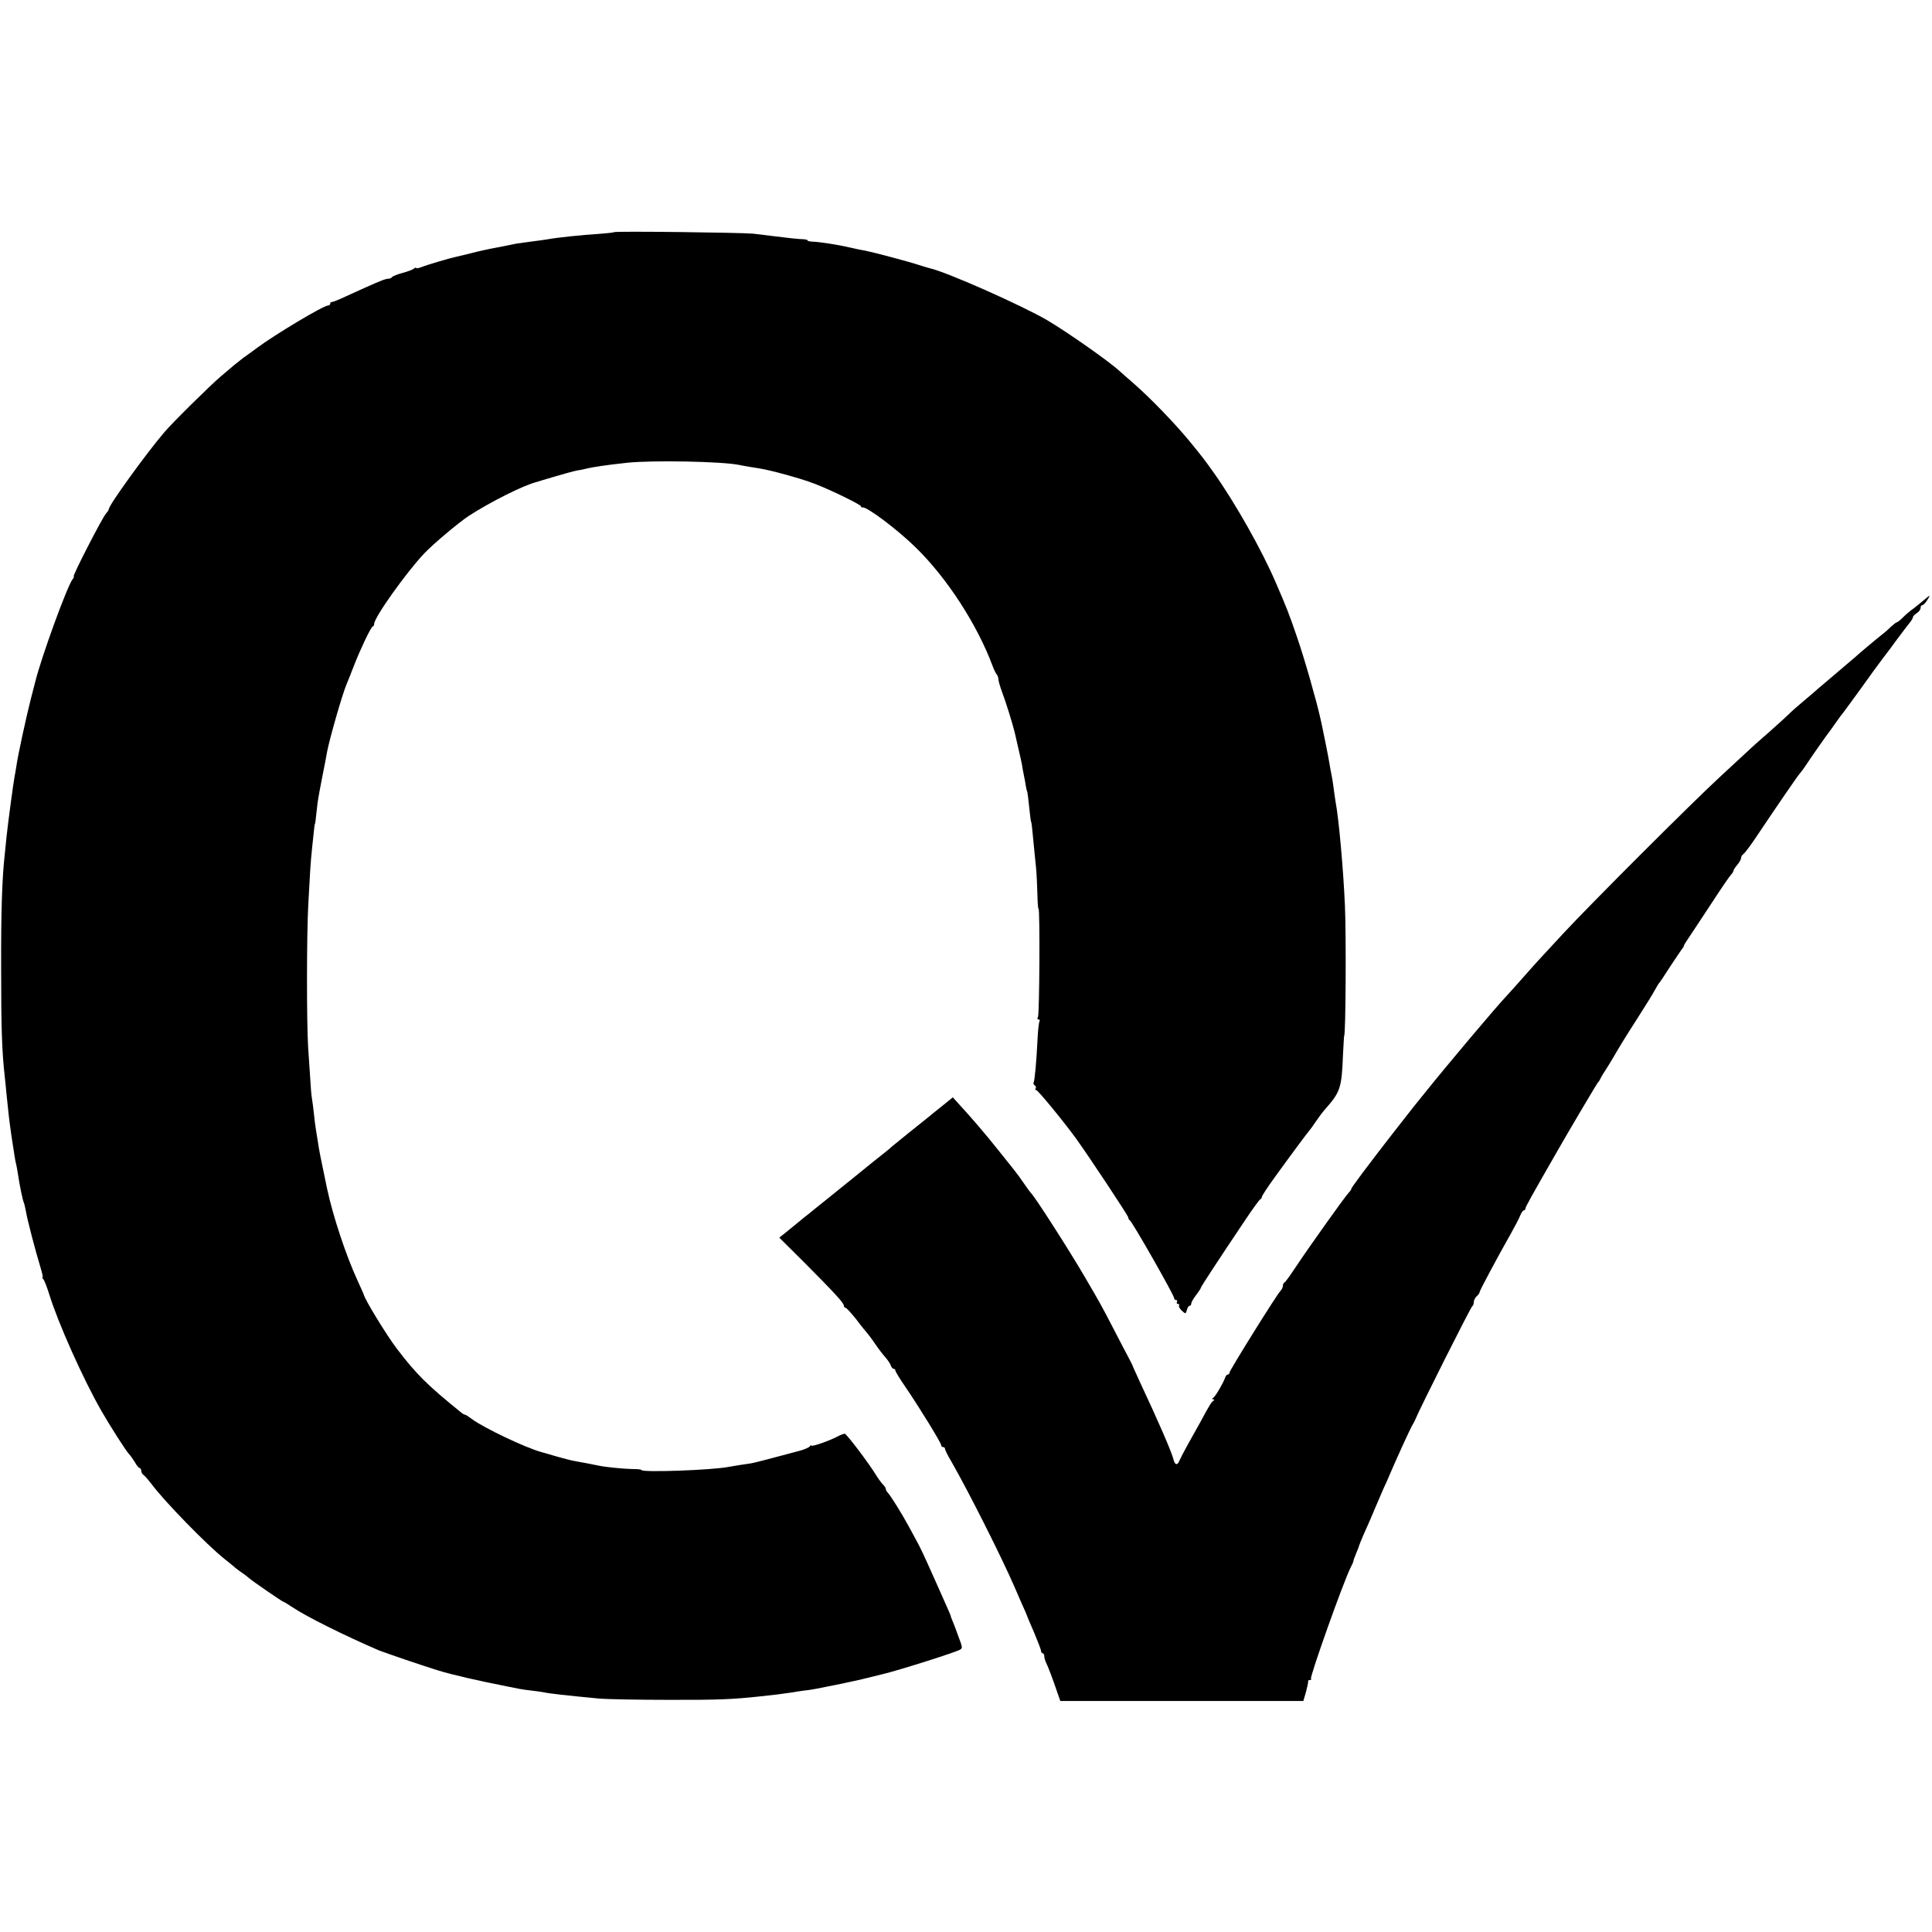 <?xml version="1.0" standalone="no"?>
<!DOCTYPE svg PUBLIC "-//W3C//DTD SVG 20010904//EN"
 "http://www.w3.org/TR/2001/REC-SVG-20010904/DTD/svg10.dtd">
<svg version="1.0" xmlns="http://www.w3.org/2000/svg"
 width="1012pt" height="1012pt" viewBox="0 0 1012 1012"
 preserveAspectRatio="xMidYMid meet">
<g transform="translate(0,1012) scale(0.1,-0.1)"
fill="#000000" stroke="none">
<path d="M3217 8904 c-2 -2 -37 -6 -78 -9 -93 -6 -221 -19 -274 -29 -11 -2
-47 -7 -80 -11 -32 -4 -68 -9 -80 -11 -11 -3 -56 -11 -100 -20 -44 -8 -107
-22 -140 -31 -33 -8 -67 -16 -75 -18 -30 -6 -156 -43 -182 -54 -16 -6 -28 -8
-28 -5 0 4 -6 2 -12 -3 -7 -6 -34 -16 -61 -23 -26 -7 -50 -17 -53 -21 -3 -5
-12 -9 -20 -9 -13 0 -35 -8 -129 -50 -11 -5 -51 -23 -90 -41 -38 -18 -73 -32
-77 -31 -5 1 -8 -3 -8 -8 0 -6 -5 -10 -11 -10 -24 0 -277 -151 -375 -224 -23
-17 -54 -40 -69 -50 -14 -11 -36 -28 -48 -38 -12 -10 -44 -37 -72 -61 -52 -44
-252 -241 -295 -292 -96 -113 -290 -381 -290 -402 0 -3 -6 -14 -14 -22 -20
-22 -179 -331 -170 -331 3 0 1 -6 -5 -13 -28 -34 -163 -405 -196 -537 -2 -8
-13 -50 -24 -93 -22 -86 -68 -296 -75 -349 -3 -18 -7 -44 -10 -58 -6 -31 -35
-247 -42 -315 -3 -27 -7 -68 -9 -90 -14 -123 -20 -297 -19 -600 0 -308 4 -433
19 -565 3 -25 7 -70 10 -100 8 -81 13 -126 25 -210 17 -110 20 -133 25 -150 2
-8 6 -31 9 -50 9 -62 26 -141 31 -150 2 -4 7 -25 11 -46 6 -40 51 -211 77
-296 8 -27 13 -48 10 -48 -3 0 -1 -6 5 -12 5 -7 19 -42 30 -78 46 -149 177
-443 274 -612 45 -78 129 -210 145 -226 7 -7 20 -26 30 -42 9 -17 21 -30 25
-30 4 0 8 -7 8 -15 0 -7 6 -18 13 -22 6 -4 25 -26 42 -48 64 -87 290 -319 380
-390 27 -22 55 -44 61 -50 6 -5 22 -17 34 -25 12 -8 28 -20 34 -26 15 -14 175
-124 180 -124 3 0 24 -13 48 -29 73 -49 274 -149 453 -226 27 -11 238 -83 310
-105 75 -23 210 -54 368 -85 15 -3 39 -8 55 -11 15 -3 43 -7 62 -9 19 -2 46
-6 60 -8 42 -9 119 -17 295 -34 44 -4 211 -7 370 -7 256 -1 338 3 475 18 19 2
60 7 90 10 30 4 66 9 80 11 14 3 43 7 65 10 22 2 51 7 65 10 14 3 36 7 50 10
23 4 120 24 145 30 6 1 24 5 40 9 17 4 66 16 110 27 91 22 383 115 404 128 14
9 14 9 -15 86 -4 11 -8 22 -9 25 -1 3 -7 18 -13 33 -7 16 -12 30 -12 32 0 3
-11 28 -24 57 -13 29 -47 107 -77 173 -29 66 -62 136 -73 155 -10 19 -31 58
-46 85 -38 70 -93 157 -107 173 -7 7 -13 17 -13 22 0 5 -6 15 -14 23 -8 8 -23
28 -33 44 -39 65 -159 223 -168 223 -5 0 -22 -6 -37 -14 -45 -24 -138 -56
-138 -48 0 4 -4 2 -8 -4 -4 -6 -27 -16 -52 -23 -149 -40 -237 -63 -255 -66
-11 -2 -38 -6 -60 -9 -23 -4 -50 -8 -60 -10 -88 -17 -455 -30 -455 -16 0 3
-21 5 -48 5 -47 1 -140 10 -177 18 -11 2 -38 8 -60 12 -22 4 -51 9 -65 12 -14
2 -56 13 -95 24 -38 11 -74 22 -80 23 -86 24 -301 127 -362 172 -17 13 -34 24
-38 24 -3 0 -11 4 -18 10 -178 144 -235 200 -338 335 -54 71 -169 259 -174
285 -1 3 -15 35 -32 72 -60 130 -129 337 -160 483 -34 162 -42 202 -48 245 -2
14 -6 39 -9 55 -3 17 -8 55 -11 85 -3 30 -8 69 -11 86 -3 17 -7 64 -9 105 -3
41 -8 115 -11 164 -8 134 -8 590 1 750 10 185 11 207 20 295 11 105 13 125 15
125 1 0 3 13 13 105 3 25 15 90 26 145 11 55 22 111 24 125 13 70 80 303 102
355 7 17 25 61 39 98 33 85 88 201 98 205 5 2 8 8 8 14 0 34 170 272 263 370
49 51 181 162 233 196 111 72 286 160 354 177 8 3 53 16 100 30 47 14 99 28
115 31 17 2 37 7 45 9 32 8 103 19 215 31 133 14 494 7 585 -11 14 -3 41 -8
60 -11 66 -10 75 -12 140 -28 84 -22 155 -43 205 -63 80 -31 235 -107 235
-115 0 -4 3 -7 8 -6 21 6 182 -115 278 -209 165 -161 323 -405 404 -623 7 -19
17 -39 22 -44 4 -6 8 -17 8 -25 0 -9 9 -38 19 -66 18 -46 56 -169 66 -211 30
-129 37 -161 39 -174 1 -8 5 -31 9 -50 4 -19 9 -46 11 -60 3 -14 5 -25 6 -25
2 0 7 -42 14 -110 3 -27 6 -50 7 -50 2 0 5 -23 13 -110 4 -38 9 -97 13 -130 3
-33 6 -95 7 -137 1 -43 3 -78 6 -78 8 0 5 -554 -3 -567 -5 -8 -3 -13 3 -13 6
0 8 -4 5 -10 -3 -5 -8 -46 -10 -90 -6 -122 -15 -222 -21 -231 -2 -4 0 -10 6
-14 6 -4 8 -11 5 -16 -4 -5 -2 -9 3 -9 9 0 144 -165 208 -253 71 -99 274 -405
274 -414 0 -6 4 -13 8 -15 11 -4 232 -392 232 -407 0 -6 5 -11 11 -11 5 0 7
-4 4 -10 -3 -5 -1 -10 5 -10 6 0 9 -4 6 -9 -3 -4 4 -17 15 -27 19 -17 20 -17
26 4 3 12 9 22 14 22 5 0 9 5 9 12 0 6 11 26 25 44 14 18 25 35 25 38 0 6 101
159 233 356 39 58 74 107 79 108 4 2 8 8 8 13 0 5 30 51 67 102 78 108 176
240 183 247 3 3 18 23 33 46 15 22 35 49 45 60 84 95 90 113 97 294 3 52 5 95
6 95 8 0 11 526 4 680 -8 187 -32 457 -49 545 -2 14 -7 45 -10 70 -3 25 -8 56
-11 70 -3 14 -8 41 -11 60 -5 32 -31 162 -40 203 -2 9 -6 26 -8 36 -21 94 -83
311 -121 421 -41 121 -57 161 -113 290 -72 168 -211 414 -322 571 -52 73 -61
85 -130 169 -73 89 -203 224 -290 300 -35 30 -68 60 -74 65 -56 52 -273 204
-381 268 -136 79 -528 253 -615 272 -8 2 -35 10 -60 18 -44 15 -229 64 -273
73 -32 6 -58 11 -87 18 -60 14 -157 29 -192 30 -16 1 -28 3 -28 7 0 3 -10 5
-22 6 -21 0 -77 6 -173 18 -22 3 -62 8 -90 11 -62 6 -722 14 -728 8z"/>
<path d="M10078 6977 c-15 -13 -39 -32 -53 -43 -15 -10 -40 -31 -55 -46 -16
-16 -31 -28 -35 -28 -3 0 -16 -10 -29 -22 -13 -13 -32 -30 -43 -38 -26 -20
-137 -113 -143 -120 -3 -3 -48 -41 -100 -85 -52 -44 -97 -82 -100 -85 -3 -3
-34 -30 -70 -60 -36 -30 -72 -62 -80 -71 -8 -8 -53 -49 -99 -90 -47 -41 -97
-85 -111 -99 -15 -14 -80 -74 -146 -135 -146 -134 -681 -669 -824 -823 -58
-63 -118 -128 -135 -146 -16 -18 -57 -63 -90 -101 -33 -37 -65 -73 -71 -79
-57 -60 -320 -372 -439 -521 -22 -27 -44 -55 -50 -62 -16 -20 -26 -33 -105
-134 -136 -175 -225 -294 -222 -297 1 -1 -4 -10 -13 -19 -17 -17 -200 -273
-280 -393 -27 -41 -53 -77 -57 -78 -5 -2 -8 -10 -8 -17 0 -8 -6 -20 -13 -27
-19 -19 -267 -417 -267 -428 0 -6 -4 -10 -9 -10 -5 0 -11 -8 -14 -17 -8 -25
-50 -97 -62 -105 -7 -5 -7 -8 0 -8 7 0 7 -3 0 -8 -10 -7 -19 -21 -68 -112 -17
-30 -47 -84 -67 -120 -20 -36 -39 -73 -43 -83 -10 -25 -24 -21 -31 11 -10 39
-78 196 -177 407 -18 39 -33 72 -34 75 0 3 -9 21 -19 40 -10 19 -47 89 -81
155 -65 126 -72 138 -152 275 -82 141 -264 424 -282 440 -3 3 -20 25 -36 49
-17 25 -38 54 -47 65 -9 12 -48 60 -87 109 -64 81 -148 179 -213 249 l-27 30
-58 -47 c-32 -25 -67 -54 -78 -63 -11 -9 -54 -43 -95 -76 -41 -33 -80 -65 -86
-70 -6 -6 -25 -22 -43 -36 -18 -14 -87 -69 -154 -124 -67 -54 -137 -110 -155
-125 -18 -14 -43 -34 -55 -44 -12 -10 -37 -31 -56 -45 -18 -15 -41 -34 -51
-42 -10 -8 -32 -26 -48 -39 l-30 -24 132 -131 c159 -160 206 -211 206 -225 0
-6 4 -11 9 -11 4 0 30 -28 57 -62 26 -35 51 -65 54 -68 3 -3 22 -27 41 -55 18
-27 44 -61 57 -75 12 -14 25 -33 28 -42 3 -10 10 -18 15 -18 5 0 9 -4 9 -9 0
-5 24 -45 54 -88 71 -104 186 -291 186 -303 0 -6 5 -10 10 -10 6 0 10 -4 10
-9 0 -6 15 -36 34 -68 90 -157 262 -499 329 -653 8 -19 26 -60 39 -90 14 -30
26 -58 27 -62 1 -4 18 -45 38 -90 19 -46 36 -89 36 -95 0 -7 4 -13 9 -13 4 0
8 -7 8 -15 0 -8 4 -23 9 -33 9 -17 38 -93 62 -165 l13 -37 637 0 636 0 14 48
c7 26 12 50 11 54 -1 5 3 8 10 8 6 0 9 3 5 6 -8 8 171 512 209 586 8 15 14 29
13 30 -1 2 6 20 15 42 9 21 16 40 16 42 0 2 10 26 21 52 24 53 45 101 66 152
8 19 21 49 28 65 7 17 20 46 29 65 47 111 124 280 137 300 5 8 12 22 15 30 19
48 289 586 296 588 4 2 8 12 8 22 0 9 7 23 15 30 8 7 15 16 15 21 0 8 93 182
165 309 20 36 42 77 48 93 6 15 15 27 19 27 4 0 8 4 8 9 0 8 31 64 170 306 78
136 206 351 210 355 4 3 10 12 13 20 4 8 16 29 27 45 11 17 29 46 40 65 30 52
57 97 134 217 38 59 76 121 85 138 9 16 18 32 21 35 4 3 29 41 57 85 29 44 57
85 62 92 6 7 11 15 11 18 0 4 13 25 29 48 16 23 68 103 117 177 48 74 94 141
101 148 7 7 13 17 13 21 0 4 9 18 20 31 11 13 20 29 20 36 0 7 6 17 13 21 6 4
38 46 69 93 97 145 220 325 227 330 3 3 20 25 36 50 29 44 107 155 123 175 4
6 19 26 32 45 13 19 29 40 35 47 5 7 46 62 90 123 44 62 98 136 120 165 22 28
49 64 60 80 31 42 74 99 85 112 5 7 10 16 10 20 0 5 9 14 20 21 11 7 20 19 20
27 0 8 4 15 9 15 5 0 16 11 25 25 20 31 18 31 -16 2z"/>
</g>
</svg>
